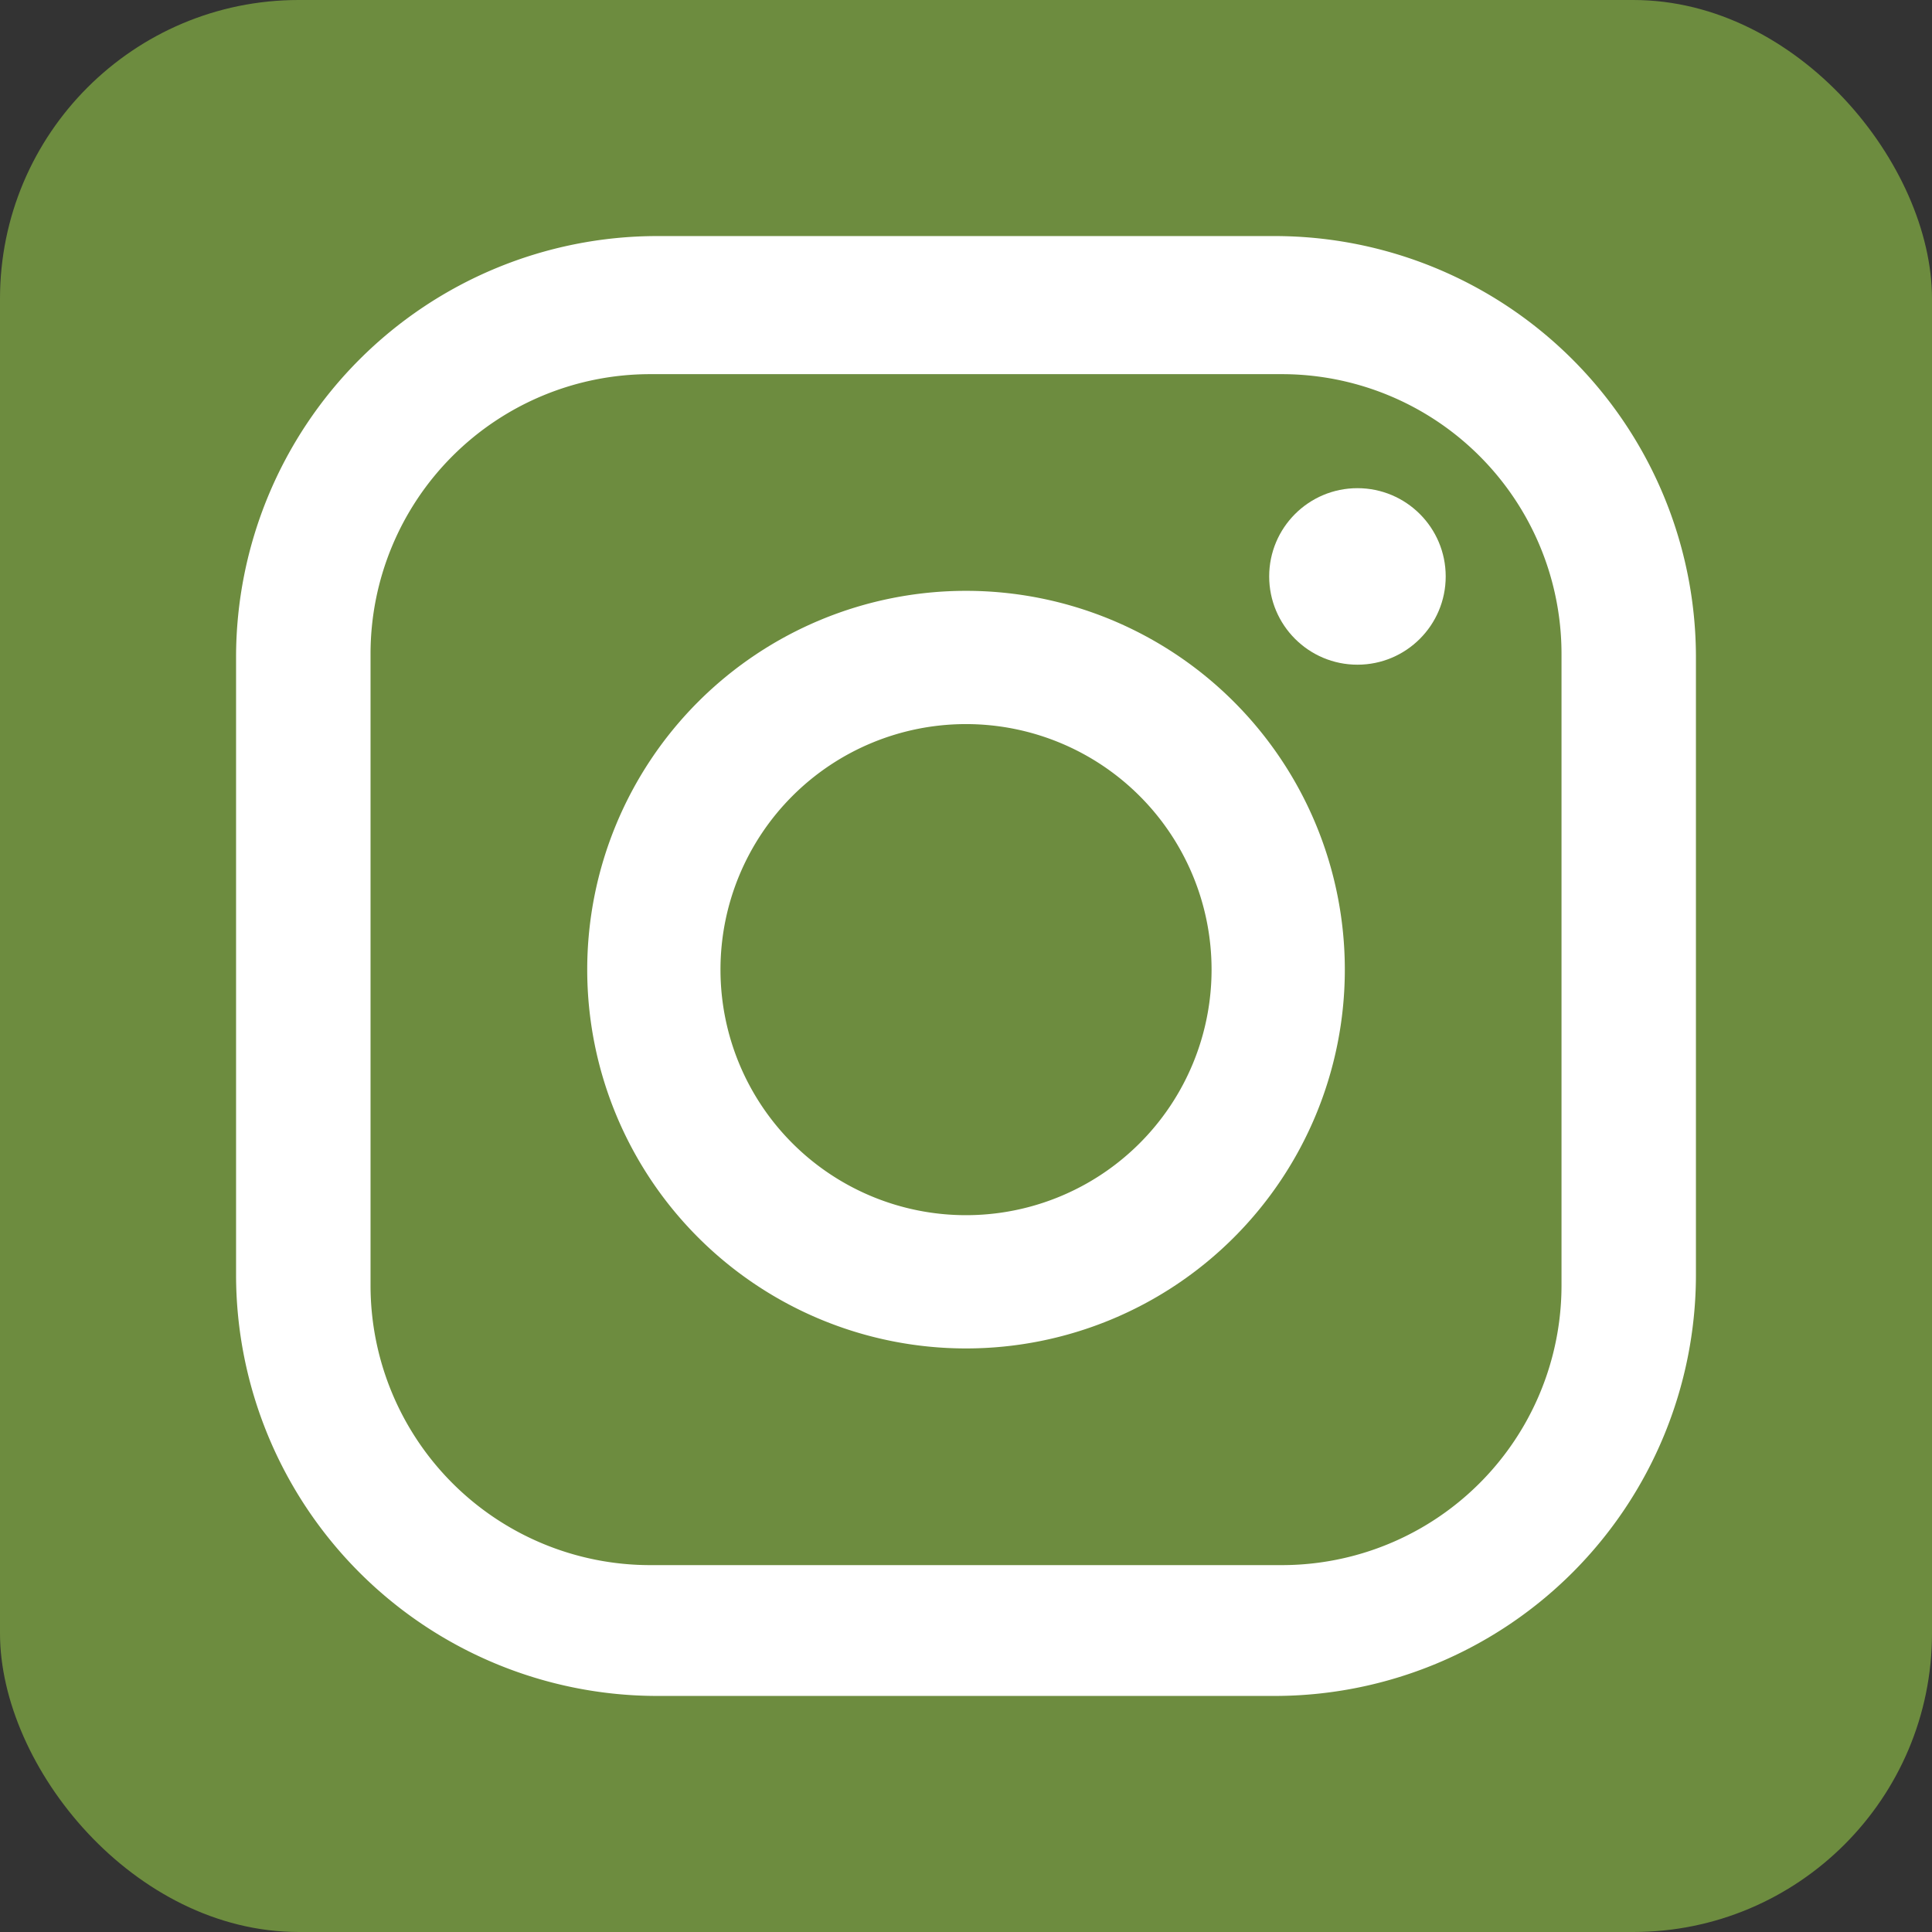 <svg xmlns="http://www.w3.org/2000/svg" viewBox="0 0 41.175 41.175"><rect x="0" y="0" width="41.175" height="41.175" fill="#333333" stroke="none"/><defs><style>.a{fill:#6d8c3f;}.b{fill:#fff;}</style></defs><rect class="a" width="41.175" height="41.175" rx="6.366"/><path class="b" d="M27.164,5.031H14.011a8.98,8.98,0,0,0-8.98,8.98V27.164a8.98,8.98,0,0,0,8.98,8.98H27.164a8.98,8.98,0,0,0,8.98-8.98V14.011A8.98,8.98,0,0,0,27.164,5.031Zm6.115,22.364a5.961,5.961,0,0,1-5.961,5.961h-13.46a5.961,5.961,0,0,1-5.961-5.961v-13.46a5.961,5.961,0,0,1,5.961-5.961h13.46a5.961,5.961,0,0,1,5.961,5.961Z"/><path class="b" d="M20.588,12.592a8.073,8.073,0,1,0,8.073,8.073A8.073,8.073,0,0,0,20.588,12.592Zm0,13.306a5.233,5.233,0,1,1,5.233-5.233A5.233,5.233,0,0,1,20.588,25.898Z"/><circle class="b" cx="28.93" cy="12.285" r="1.881"/></svg>